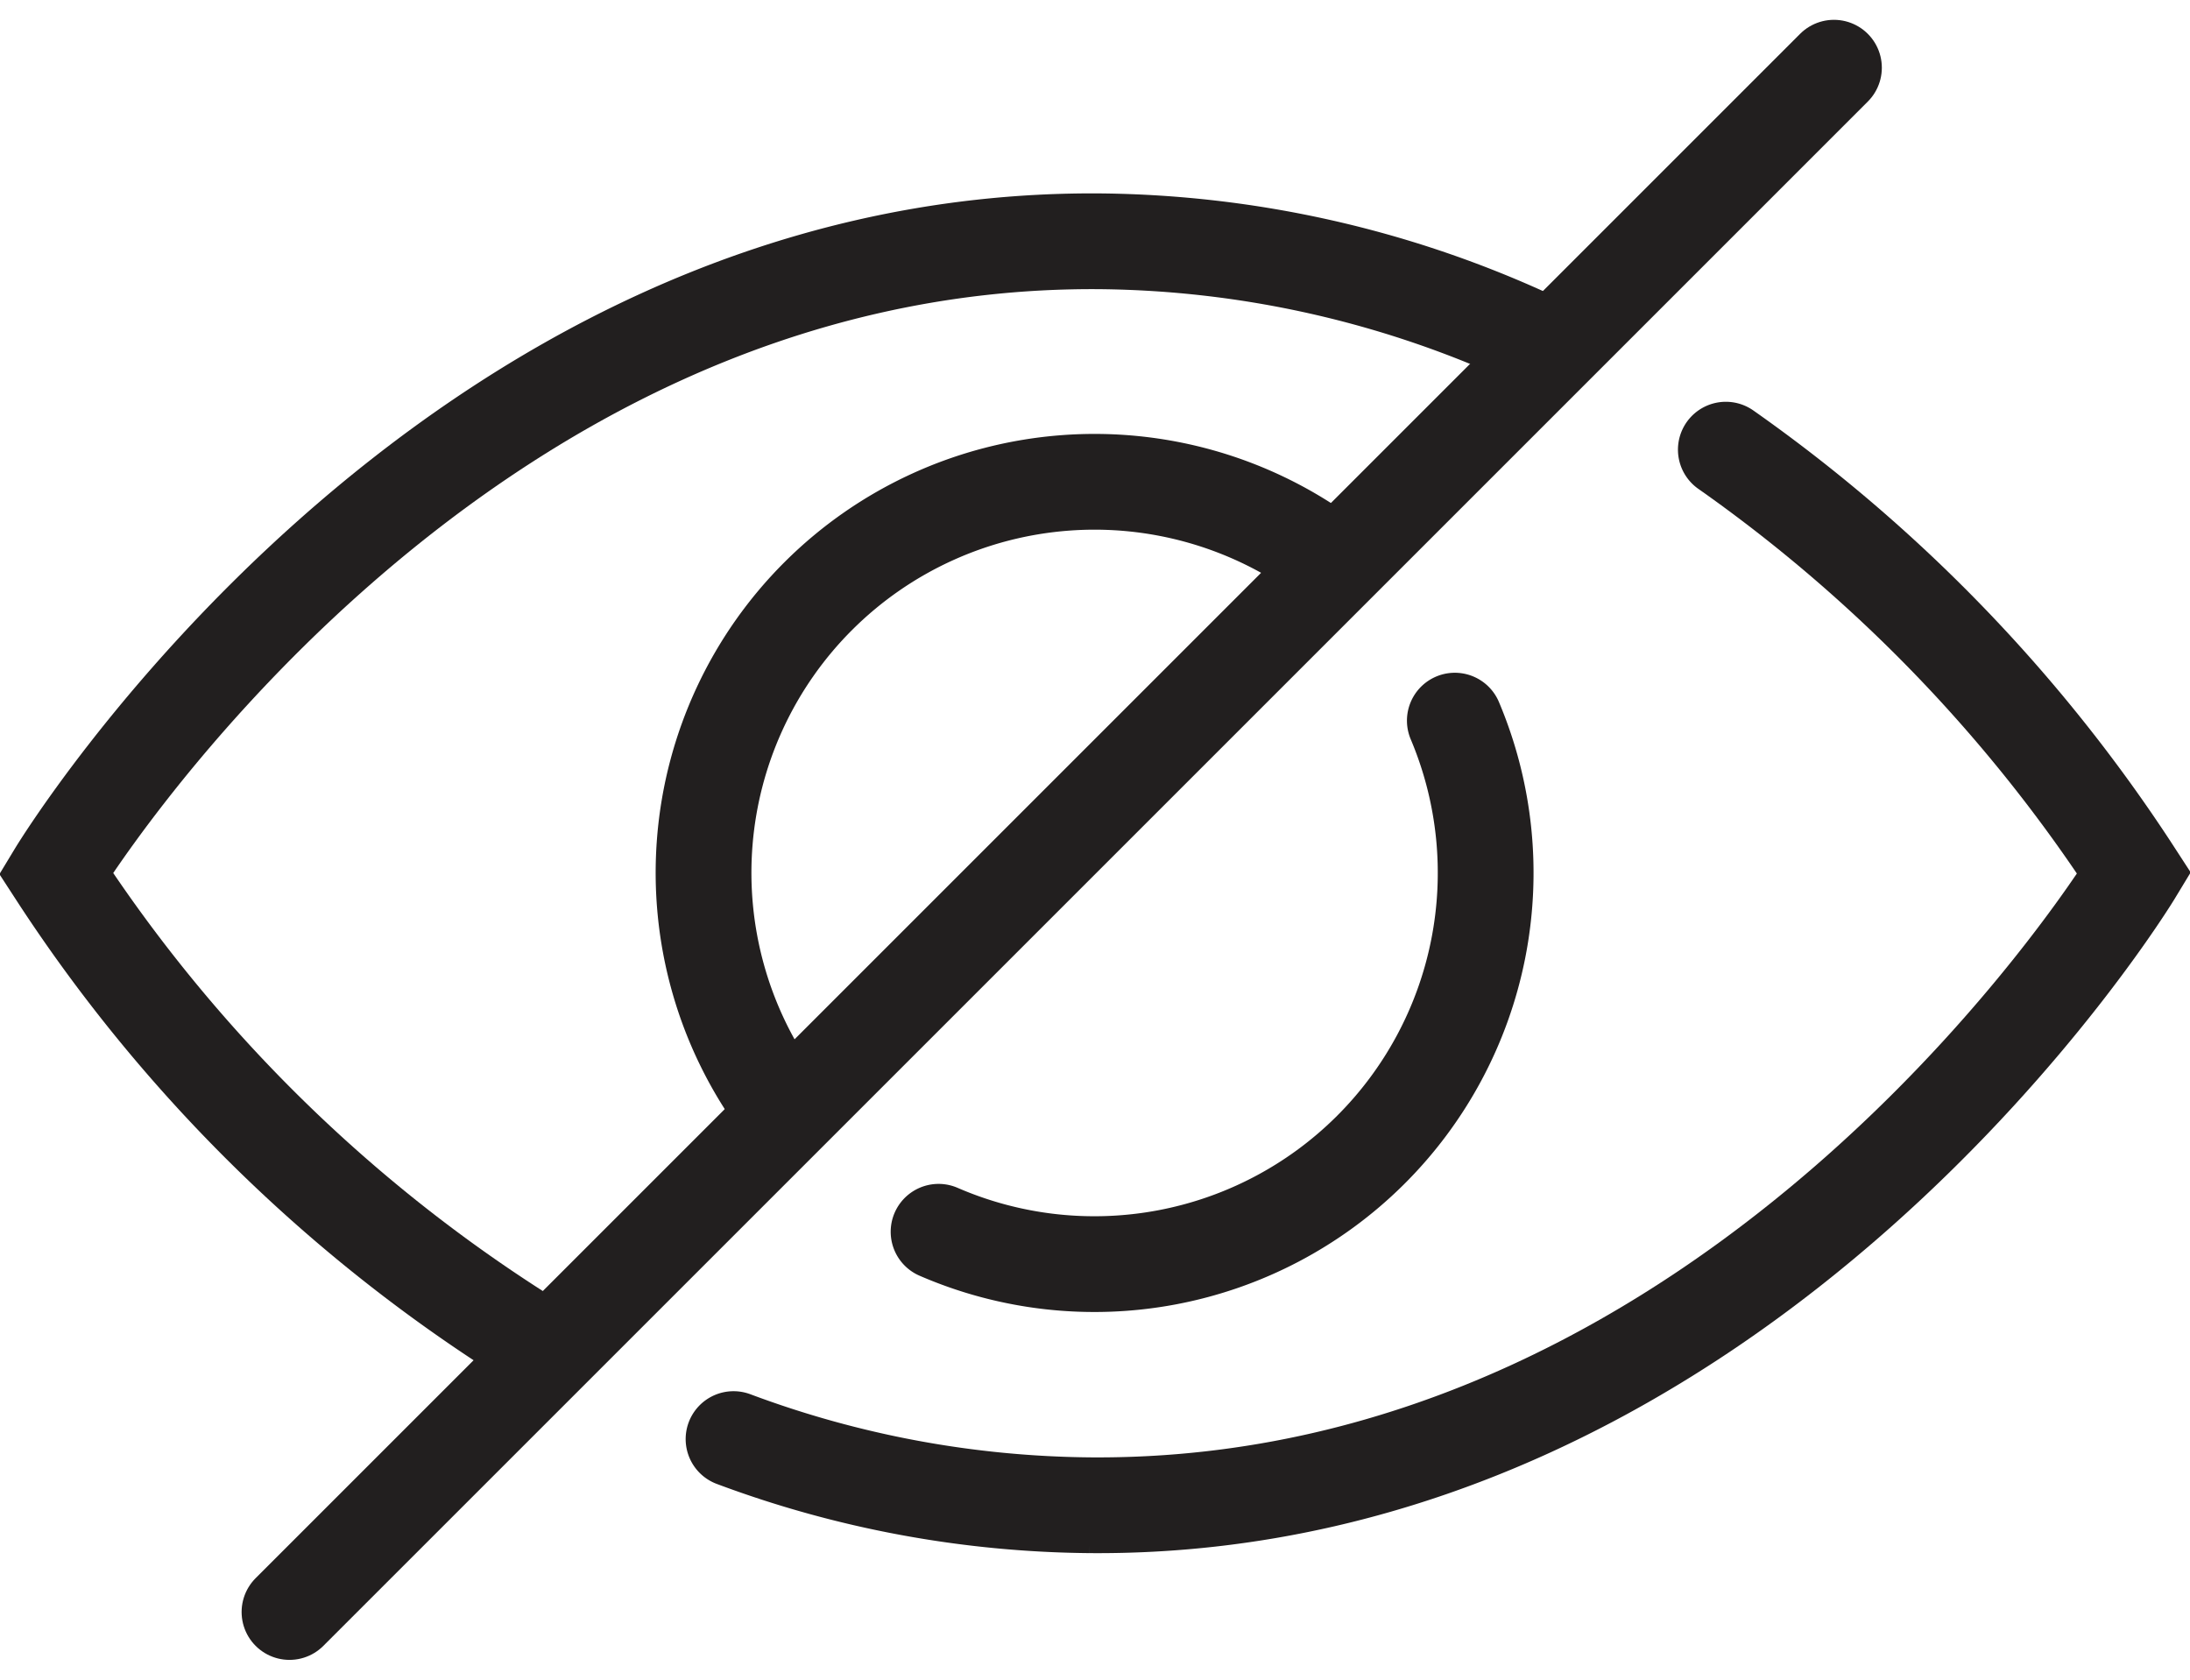 <svg xmlns="http://www.w3.org/2000/svg" width="22.869" height="17.542" viewBox="0 0 22.869 17.542">
  <g id="icon-eye-slash" transform="translate(0.001 0.207)">
    <path id="Path_5878" data-name="Path 5878" d="M9.8,12.657a4.086,4.086,0,0,0,5.391-5.338" fill="none" stroke="#221f1f" stroke-linecap="round" stroke-miterlimit="10" stroke-width="1"/>
    <path id="Path_5879" data-name="Path 5879" d="M13.839,5.612A4.083,4.083,0,0,0,8.12,11.3" fill="none" stroke="#221f1f" stroke-linecap="round" stroke-miterlimit="10" stroke-width="1"/>
    <path id="Path_5880" data-name="Path 5880" d="M5.622,13.838A16.081,16.081,0,0,1,.583,8.913S4.61,2.257,11.49,2.313A10.987,10.987,0,0,1,15.975,3.32" fill="none" stroke="#221f1f" stroke-linecap="round" stroke-miterlimit="10" stroke-width="1"/>
    <path id="Path_5881" data-name="Path 5881" d="M18.021,4.489a16.171,16.171,0,0,1,4.264,4.424s-4.027,6.656-10.907,6.6a10.88,10.88,0,0,1-3.719-.691" fill="none" stroke="#221f1f" stroke-linecap="round" stroke-miterlimit="10" stroke-width="1"/>
    <line id="Line_594" data-name="Line 594" x1="16.128" y2="16.128" transform="translate(3.022 0.5)" fill="none" stroke="#221f1f" stroke-linecap="round" stroke-miterlimit="10" stroke-width="1"/>
  </g>
</svg>
